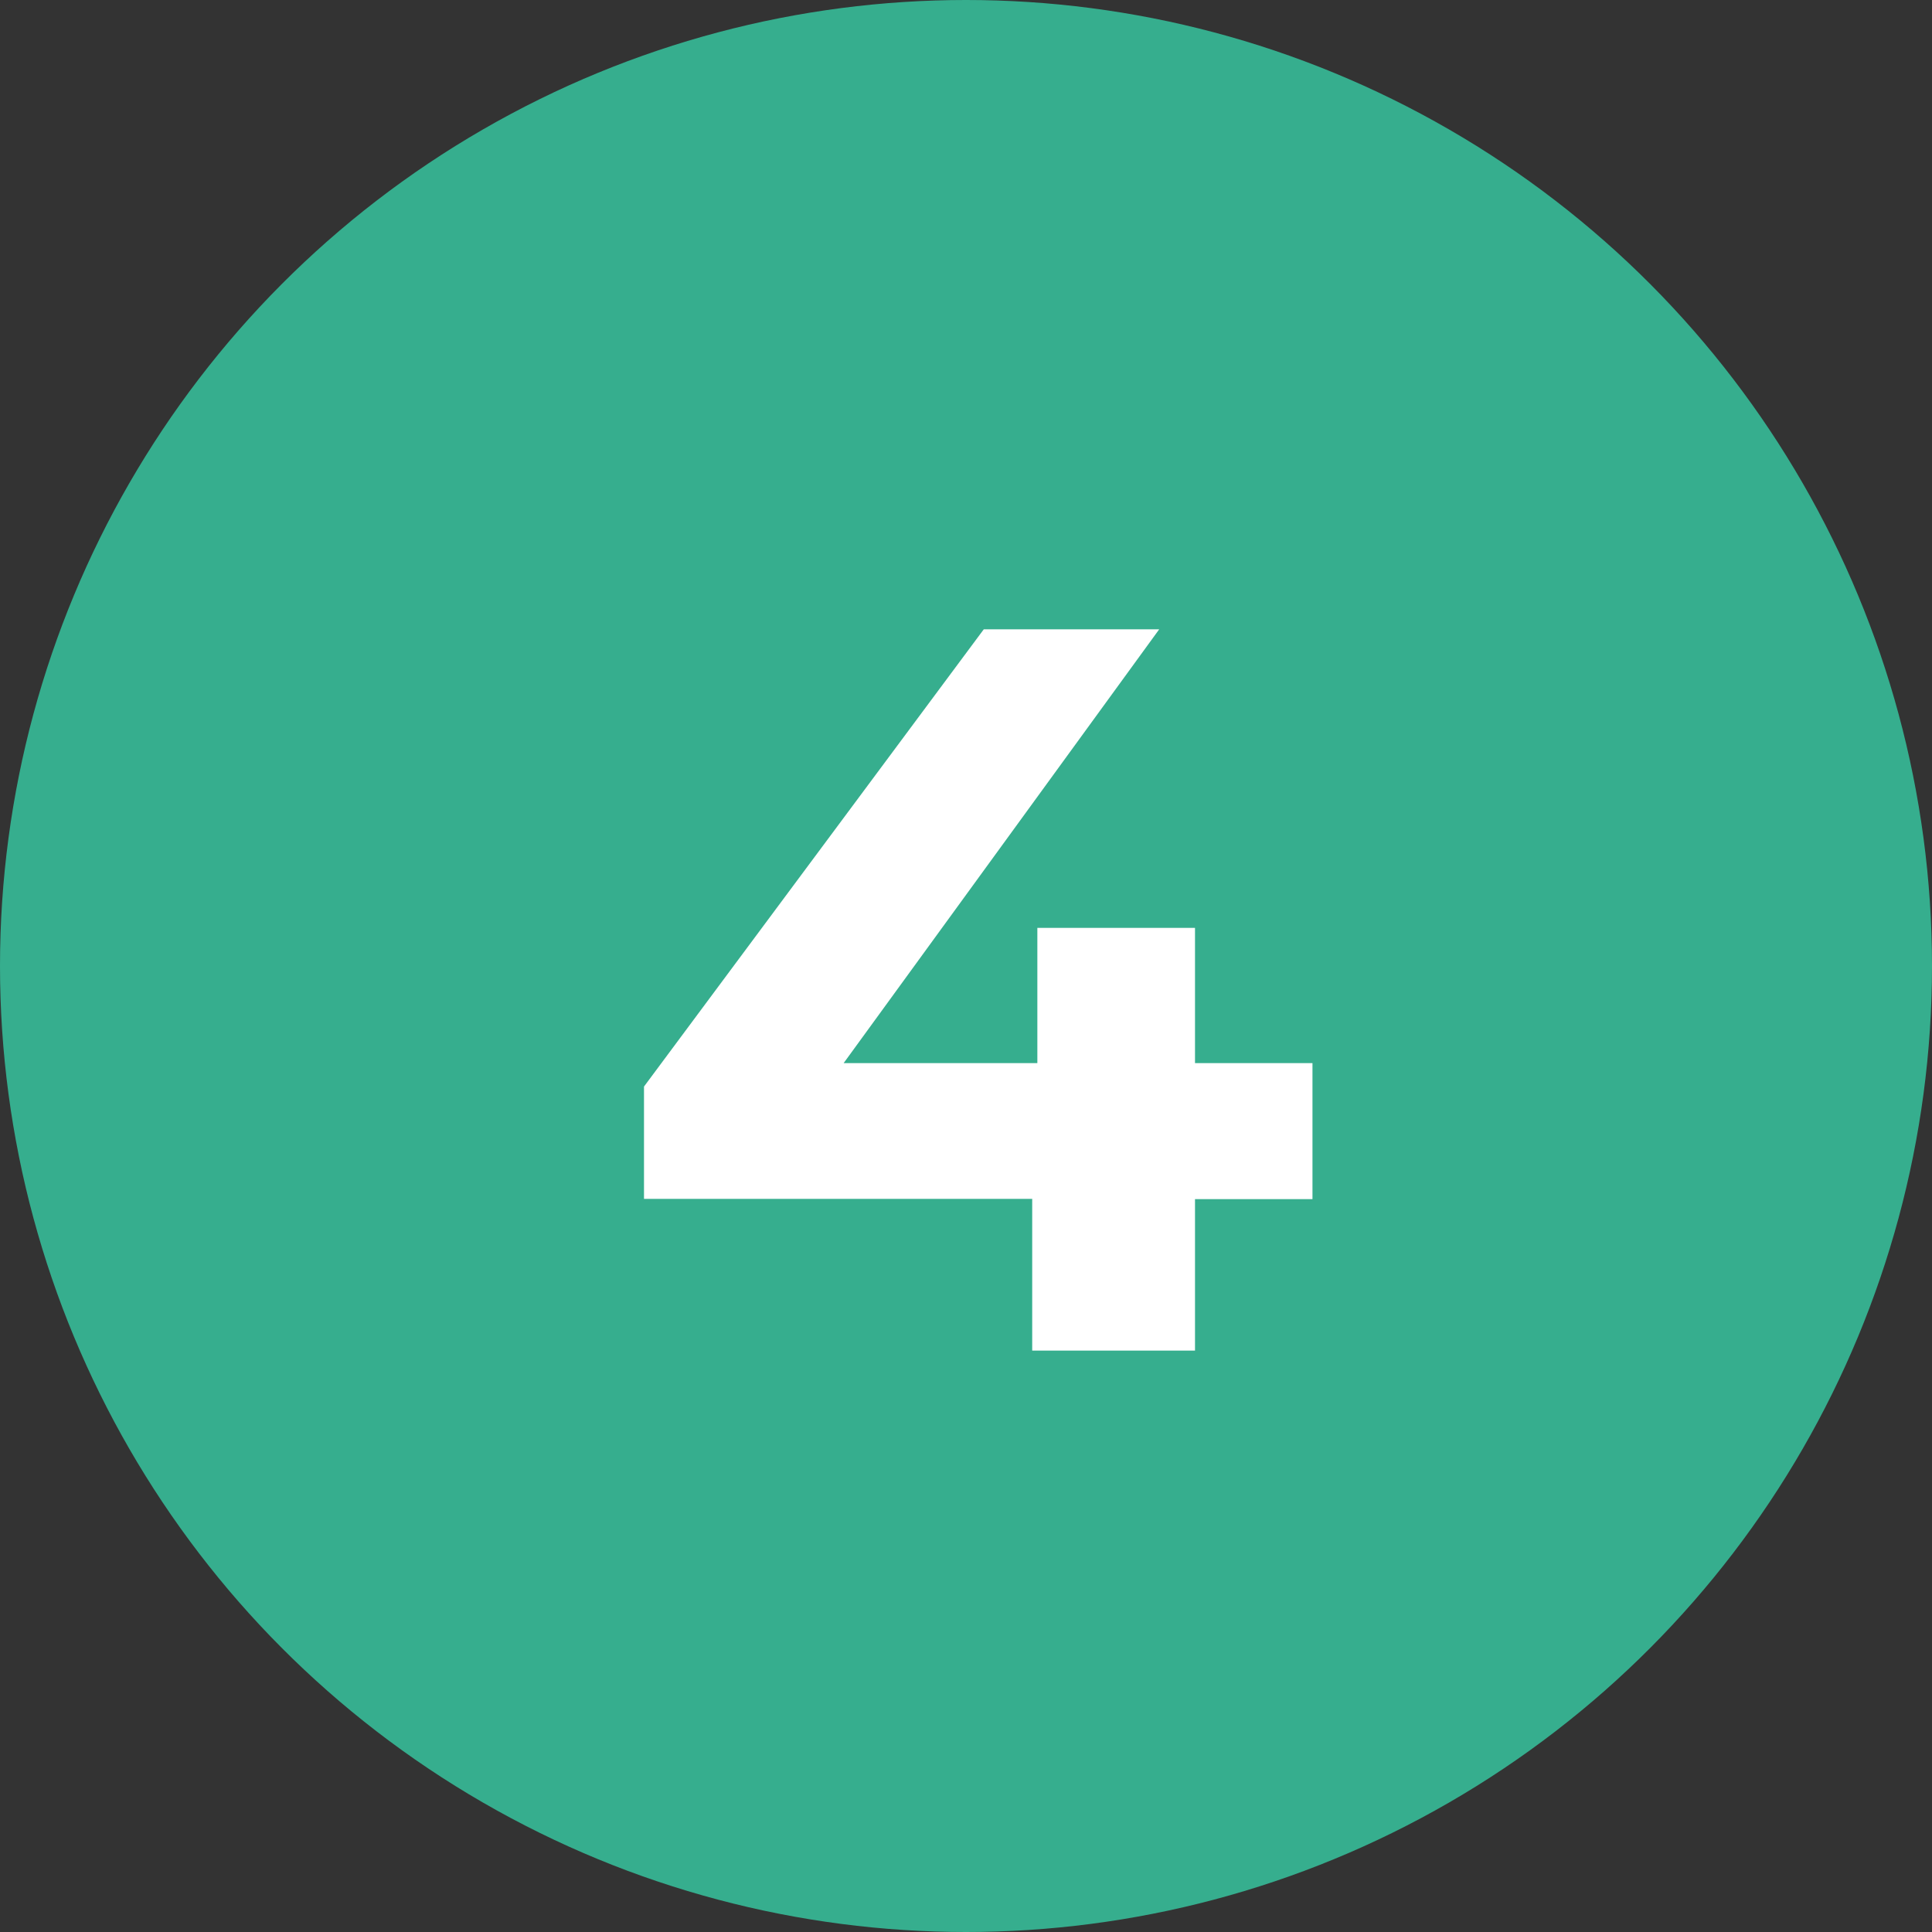 <svg xmlns="http://www.w3.org/2000/svg" width="30" height="30" viewBox="0 0 30 30">
  <rect x="0" y="0" width="30" height="30" fill="#333333" stroke="none"/>
  <g id="グループ_318" data-name="グループ 318" transform="translate(-1103.5 -281.014)">
    <circle id="楕円形_12" data-name="楕円形 12" cx="15" cy="15" r="15" transform="translate(1103.5 281.014)" fill="#36ae8e"/>
    <path id="パス_884" data-name="パス 884" d="M10.88-4.464H9.056v-2.1H6.608v2.1H3.6L8.5-11.2H5.776L.5-4.1v1.744H6.528V0H9.056V-2.352H10.88Z" transform="translate(1113 301.986)" fill="#fff"/>
  </g>
</svg>
